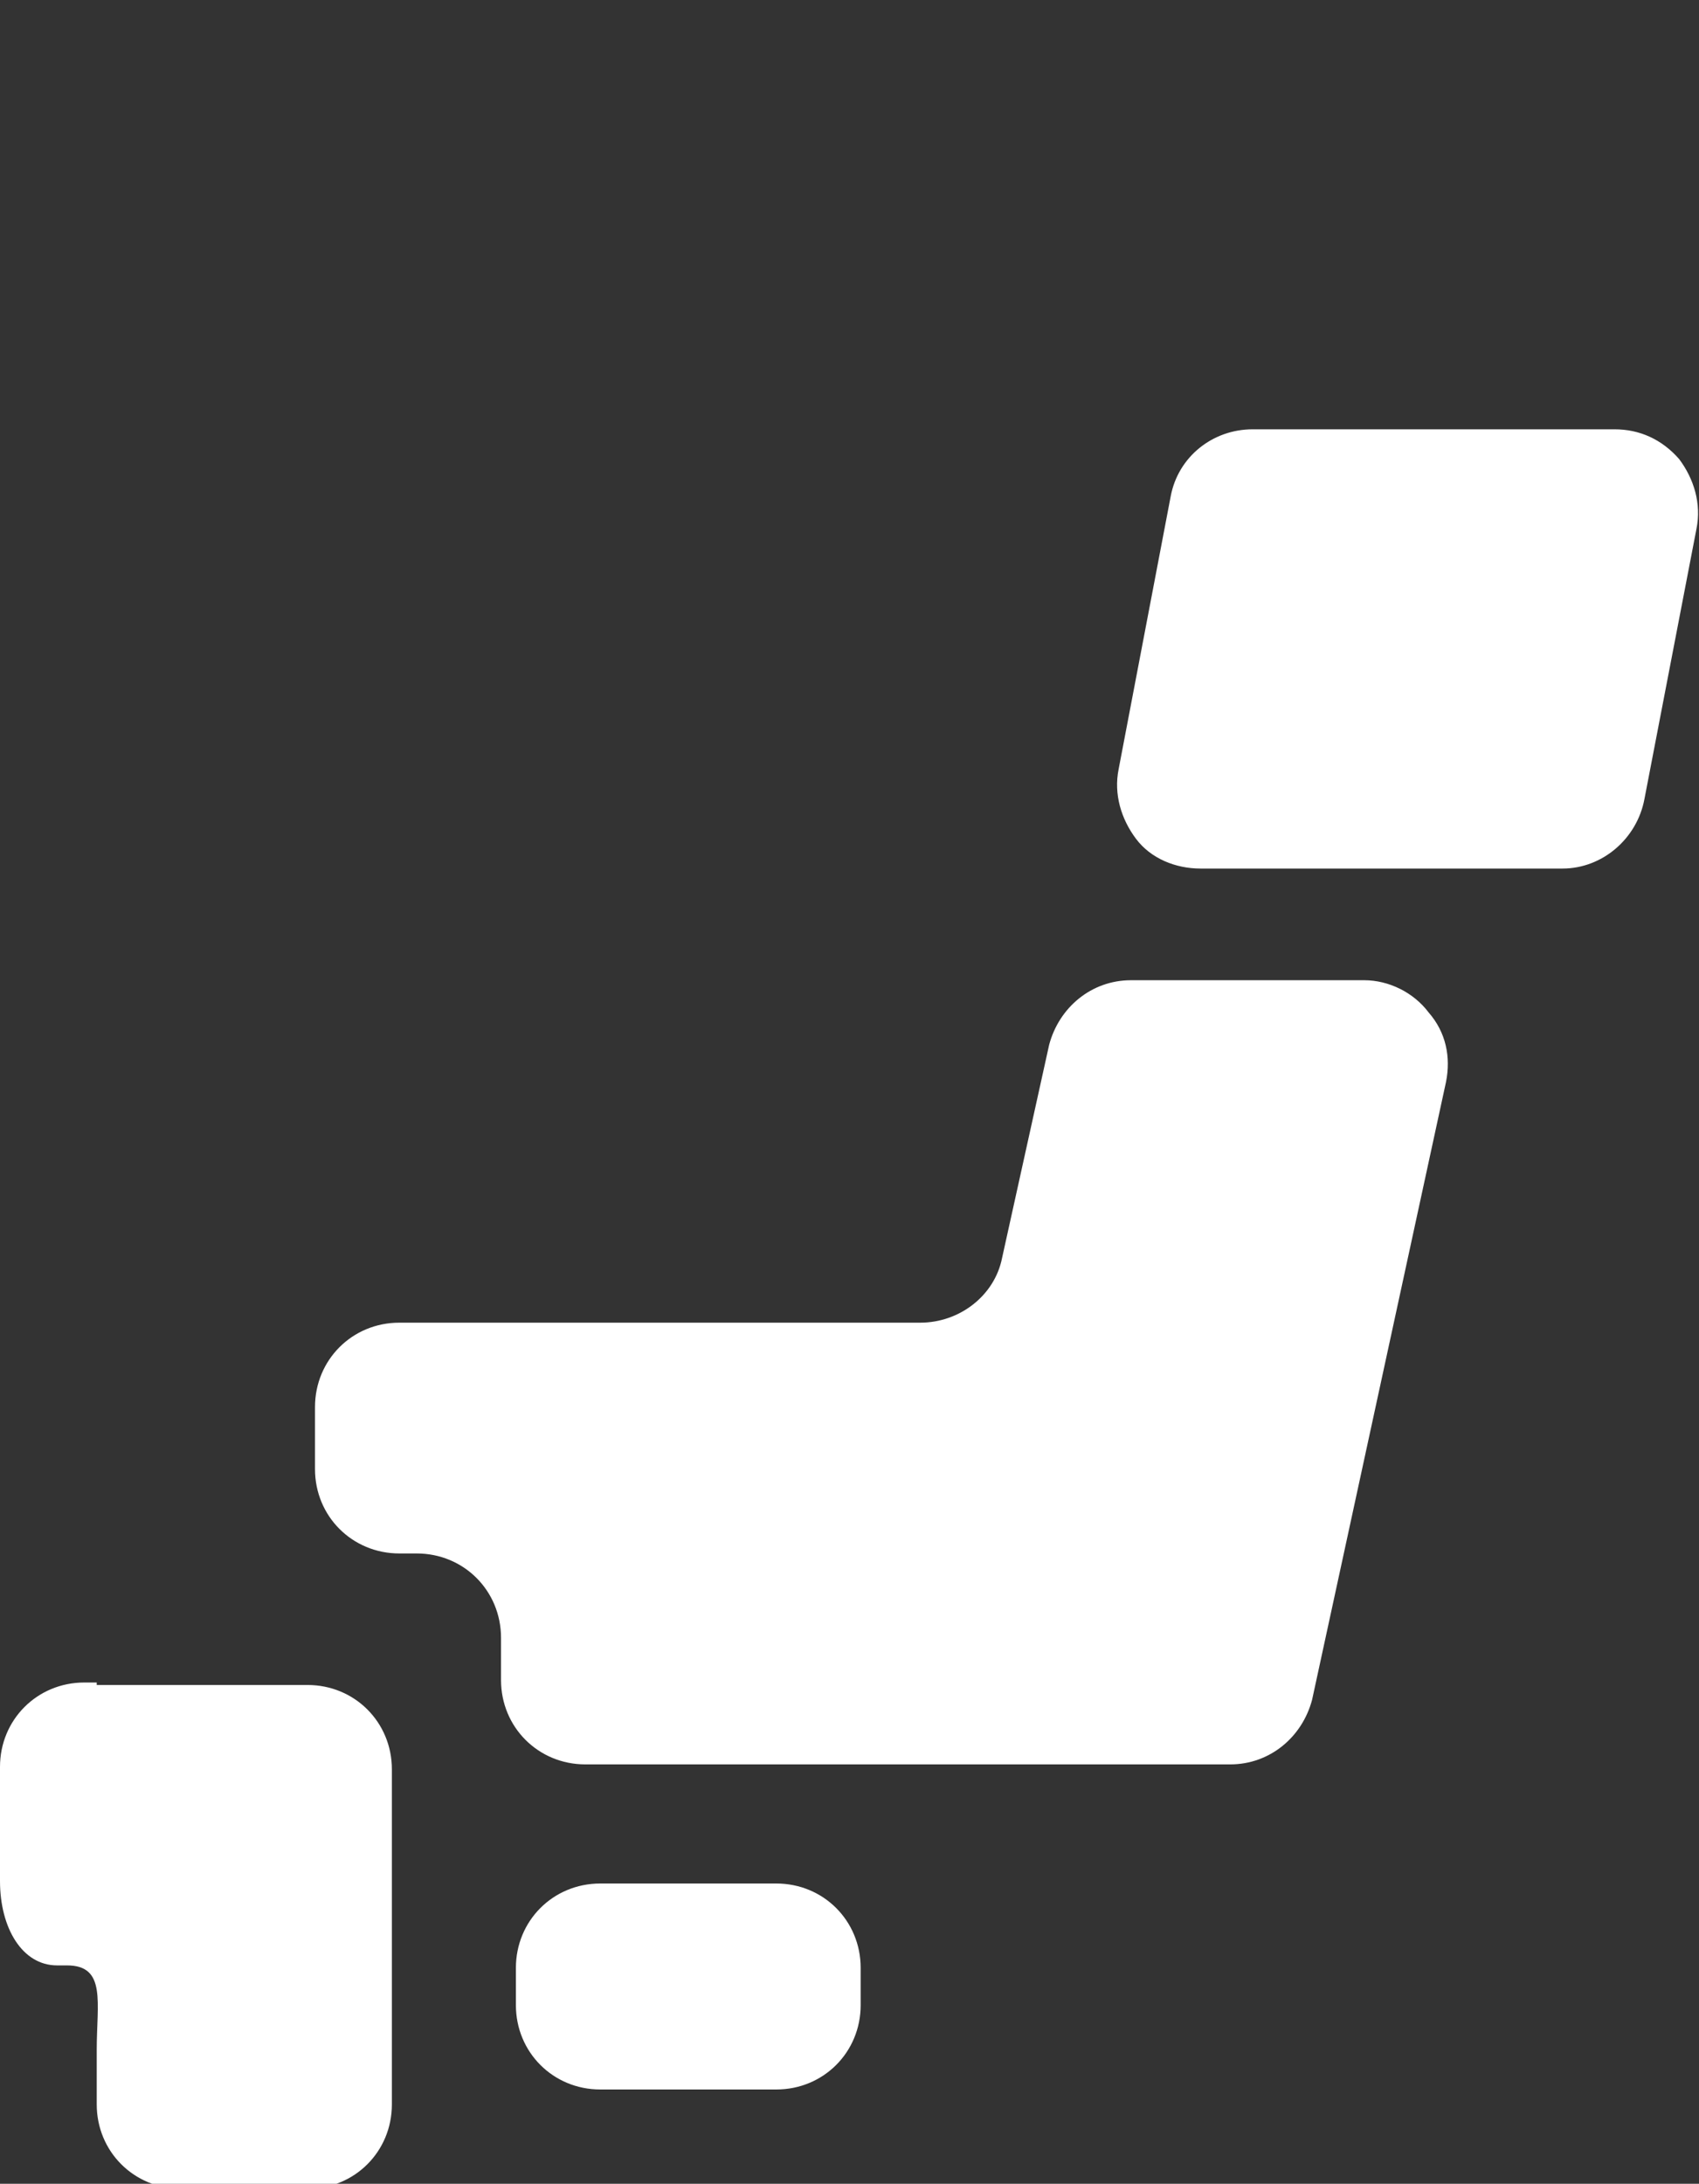 <svg id="レイヤー_1" xmlns="http://www.w3.org/2000/svg" width="68.5" height="88" viewBox="0 0 68.5 88"><rect x="0" y="0" width="68.5" height="88" fill="#333333" stroke="none"/><style>.st0{fill:#fff}</style><path class="st0" d="M-187.3 83.1h43.9V88h-43.9zm-17.1-61.3v53.6h30.5v5.3h17.1v-5.3h30.5V21.8h-78.1zm32.9 49.2v-2.4h12.2V71h-12.2zm37.8-5.3h-63.4V29.1h63.4v36.6zm35.3 9.9c-1.8-1.8-3-4.4-3-7.2V58h-5v10.4c0 8.4 6.8 15.1 15.2 15.2h6.8v-5h-6.8c-2.9 0-5.4-1.1-7.2-3z"/><circle class="st0" cx="-91.9" cy="37.5" r="6.6"/><path class="st0" d="M-76.2 66.6h-9.3V52.8c0-3.6-2.9-6.5-6.5-6.5s-6.5 2.9-6.5 6.5v15.7c0 3.6 2.9 6.5 6.5 6.5h11.8l.6 9.6c0 2 1.7 3.5 3.6 3.5 2 0 3.5-1.7 3.5-3.6l.4-13.6c.1-2.4-1.8-4.3-4.1-4.3zM-25 58v10.4c0 2.8-1.1 5.3-3 7.2-1.8 1.8-4.4 3-7.2 3H-42v5h6.8c8.4 0 15.1-6.8 15.2-15.2V58h-5z"/><circle class="st0" cx="-34.5" cy="37.5" r="6.6"/><path class="st0" d="M-28 68.5V52.8c0-3.6-2.9-6.5-6.5-6.5s-6.5 2.9-6.5 6.5v13.8h-9.3c-2.3 0-4.2 1.9-4.2 4.2l.4 13.6c0 2 1.5 3.6 3.5 3.6s3.6-1.5 3.6-3.5l.6-9.6h11.8c3.7.1 6.6-2.8 6.6-6.4z"/><path class="st0" d="M-80.5 58.1h35.9v6.1h-35.9zm15.3 9.4h4.2v14.8h-4.2zm19.5-36.3c0 1.2-.4 2.4-1.1 3.4-.7 1-1.8 2-3.1 2.6l-1 .5 1.2 2.8c-3.8-.7-7.3-1.9-9.1-2.6-2.4-.7-4.2-2.2-5.2-3.9l-2 1.1c1.3 2.3 3.6 4.1 6.4 5 2.2.8 6.8 2.5 11.6 3l2 .2-2-4.6c1.2-.8 2.2-1.7 3-2.8 1-1.4 1.5-3 1.5-4.7 0-2.2-.9-4.1-2.3-5.7-1.4-1.6-3.4-2.7-5.7-3.3l-.6 2.2c1.9.5 3.5 1.5 4.6 2.7 1.2 1.1 1.8 2.5 1.8 4.1z"/><path class="st0" d="M-79.1 30.7l-2.7 6.1 2-.2c6.8-.8 13.4-3.1 16.5-4.3 3-.9 5.5-2.6 7.3-4.7 1.8-2.1 3-4.7 3-7.6 0-1.9-.5-3.6-1.3-5.2-1.3-2.4-3.4-4.4-6-5.7C-63 7.8-66.1 7-69.4 7c-4.4 0-8.5 1.4-11.4 3.8-1.5 1.2-2.7 2.6-3.6 4.2-.8 1.6-1.3 3.4-1.3 5.2 0 2.4.8 4.6 2.1 6.5 1.1 1.5 2.7 2.9 4.5 4zM-82.4 16c1-1.9 2.8-3.6 5-4.8 2.2-1.2 5-1.9 7.9-1.9 3.9 0 7.5 1.3 10 3.3 1.3 1 2.3 2.2 3 3.5.7 1.3 1.1 2.7 1.1 4.1 0 2.2-.9 4.3-2.4 6.1-1.5 1.8-3.7 3.2-6.4 4-2.7 1-8.1 2.9-13.9 3.8l2-4.4-1-.5c-1.9-1-3.5-2.3-4.6-3.9-1.1-1.6-1.7-3.3-1.7-5.2-.1-1.5.3-2.9 1-4.1zM34.7 80.8c0 1.9-1.5 3.4-3.4 3.4h-7.1c-1.9 0-3.4-1.5-3.4-3.4v-1.5c0-1.9 1.5-3.4 3.4-3.4h7.1c1.9 0 3.4 1.5 3.4 3.4v1.5zm-30.8-13h-.5c-1.9 0-3.4 1.5-3.4 3.4v4.6c0 1.9.9 3.4 2.3 3.4h.4c1.6 0 1.2 1.5 1.2 3.4v2.2c0 1.9 1.5 3.4 3.4 3.4h5.1c1.9 0 3.4-1.5 3.4-3.4V71.3c0-1.9-1.5-3.4-3.4-3.4H3.9zm41.7-28.3c-1.6 0-2.9 1.1-3.3 2.6l-1.9 8.6c-.3 1.5-1.7 2.6-3.3 2.6h-21c-1.9 0-3.4 1.5-3.4 3.4v2.5c0 1.9 1.5 3.4 3.4 3.4h.7c1.9 0 3.4 1.5 3.4 3.4v1.7c0 1.9 1.5 3.4 3.4 3.4h26c1.6 0 2.9-1.1 3.3-2.6l5.4-24.9c.2-1 0-2-.7-2.8-.6-.8-1.6-1.3-2.6-1.3h-9.4zm20.7-7.3C66 33.8 64.6 35 63 35H48.4c-1 0-2-.4-2.6-1.2-.6-.8-.9-1.8-.7-2.8l2.1-11c.3-1.6 1.7-2.7 3.3-2.7h14.6c1 0 1.9.4 2.6 1.2.6.8.9 1.8.7 2.8l-2.1 10.9zm113.5-2.6c-4.6-4.6-12.1-4.6-16.7 0-2.3 2.3-3.4 5.3-3.5 8.2 0 .5 0 .8-.2 1.2-.2.5-.7.9-1.2 1.3-3.2 2.3-6.2 3.5-8.7 4-.3 4.1 1.5 6.6 1.6 6.7l.4.4c2.5-1.1 6-2.5 9.1-3.9.9-.4 1.9-.8 2.5-.7.6.1 1.7.8 2.6 1.4 4.5 2.5 10.2 1.8 14-2 4.7-4.5 4.7-12 .1-16.6zm-3.9 12.9c-2.5 2.5-6.5 2.5-9 0s-2.5-6.5 0-9 6.5-2.5 9 0c2.5 2.4 2.5 6.5 0 9z"/><path class="st0" d="M151 33.1c.3-.5.8-1 1.3-1.2.5-.2.7-.2 1.2-.2 3 0 6-1.2 8.2-3.5 4.6-4.6 4.6-12.1 0-16.7-1.6-1.6-3.5-2.6-5.5-3.1-.3-5.4-2-8.5-2-8.5L150.4 1c1.4 2.7 1.4 6.4 1.4 7.1-2.5.3-4.8 1.5-6.7 3.3-3.8 3.8-4.5 9.5-2 14 .5 1 1.2 2 1.4 2.6.1.6-.2 1.6-.7 2.5-2.1 4.4-4 9.8-5.2 11.7 0 0-27.7 32.2-31.1 36.5-3.4 4.3-4.1 6.3-2.7 7.7 1.4 1.4 3.4.7 7.7-2.7 4.3-3.4 36.5-31.1 36.5-31.1s-6.4-7.7 2-19.5zm-2.1-17.7c2.5-2.5 6.5-2.5 9 0s2.5 6.5 0 9-6.5 2.5-9 0-2.5-6.5 0-9zm-6.6 36.7c-.9.9-2.3.9-3.2 0-.9-.9-.9-2.3 0-3.2.9-.9 2.3-.9 3.2 0s.9 2.4 0 3.2zm-40.1-21.8c4.5 0 6.1 1.1 6.9 2 .9.9 2 2.4 2 6.9 0 .2 0 .7.6.7.5 0 .6-.5.6-.7 0-4.5 1.1-6.1 2-6.9.9-.9 2.4-2 6.9-2 .2 0 .7 0 .7-.6 0-.5-.5-.6-.7-.6-4.5 0-6.1-1.1-6.9-2-.9-.9-2-2.4-2-6.9 0-.2 0-.7-.6-.7-.5 0-.6.5-.6.7 0 4.5-1.1 6.1-2 6.9-.9.9-2.4 2-6.9 2-.2 0-.7 0-.7.6.1.6.6.6.7.6zm-6.6 20.5c0-3 .8-4.1 1.3-4.6.6-.6 1.6-1.3 4.6-1.3.1 0 .4 0 .4-.4s-.3-.4-.4-.4c-3 0-4.1-.8-4.6-1.3-.6-.6-1.3-1.6-1.3-4.6 0-.1 0-.4-.4-.4s-.4.3-.4.4c0 3-.8 4-1.3 4.6-.5.5-1.6 1.2-4.6 1.2-.1 0-.4 0-.4.4s.3.4.4.4c3 0 4.1.8 4.6 1.3.6.6 1.3 1.6 1.3 4.6 0 .1 0 .4.4.4.4.1.4-.2.4-.3z"/></svg>